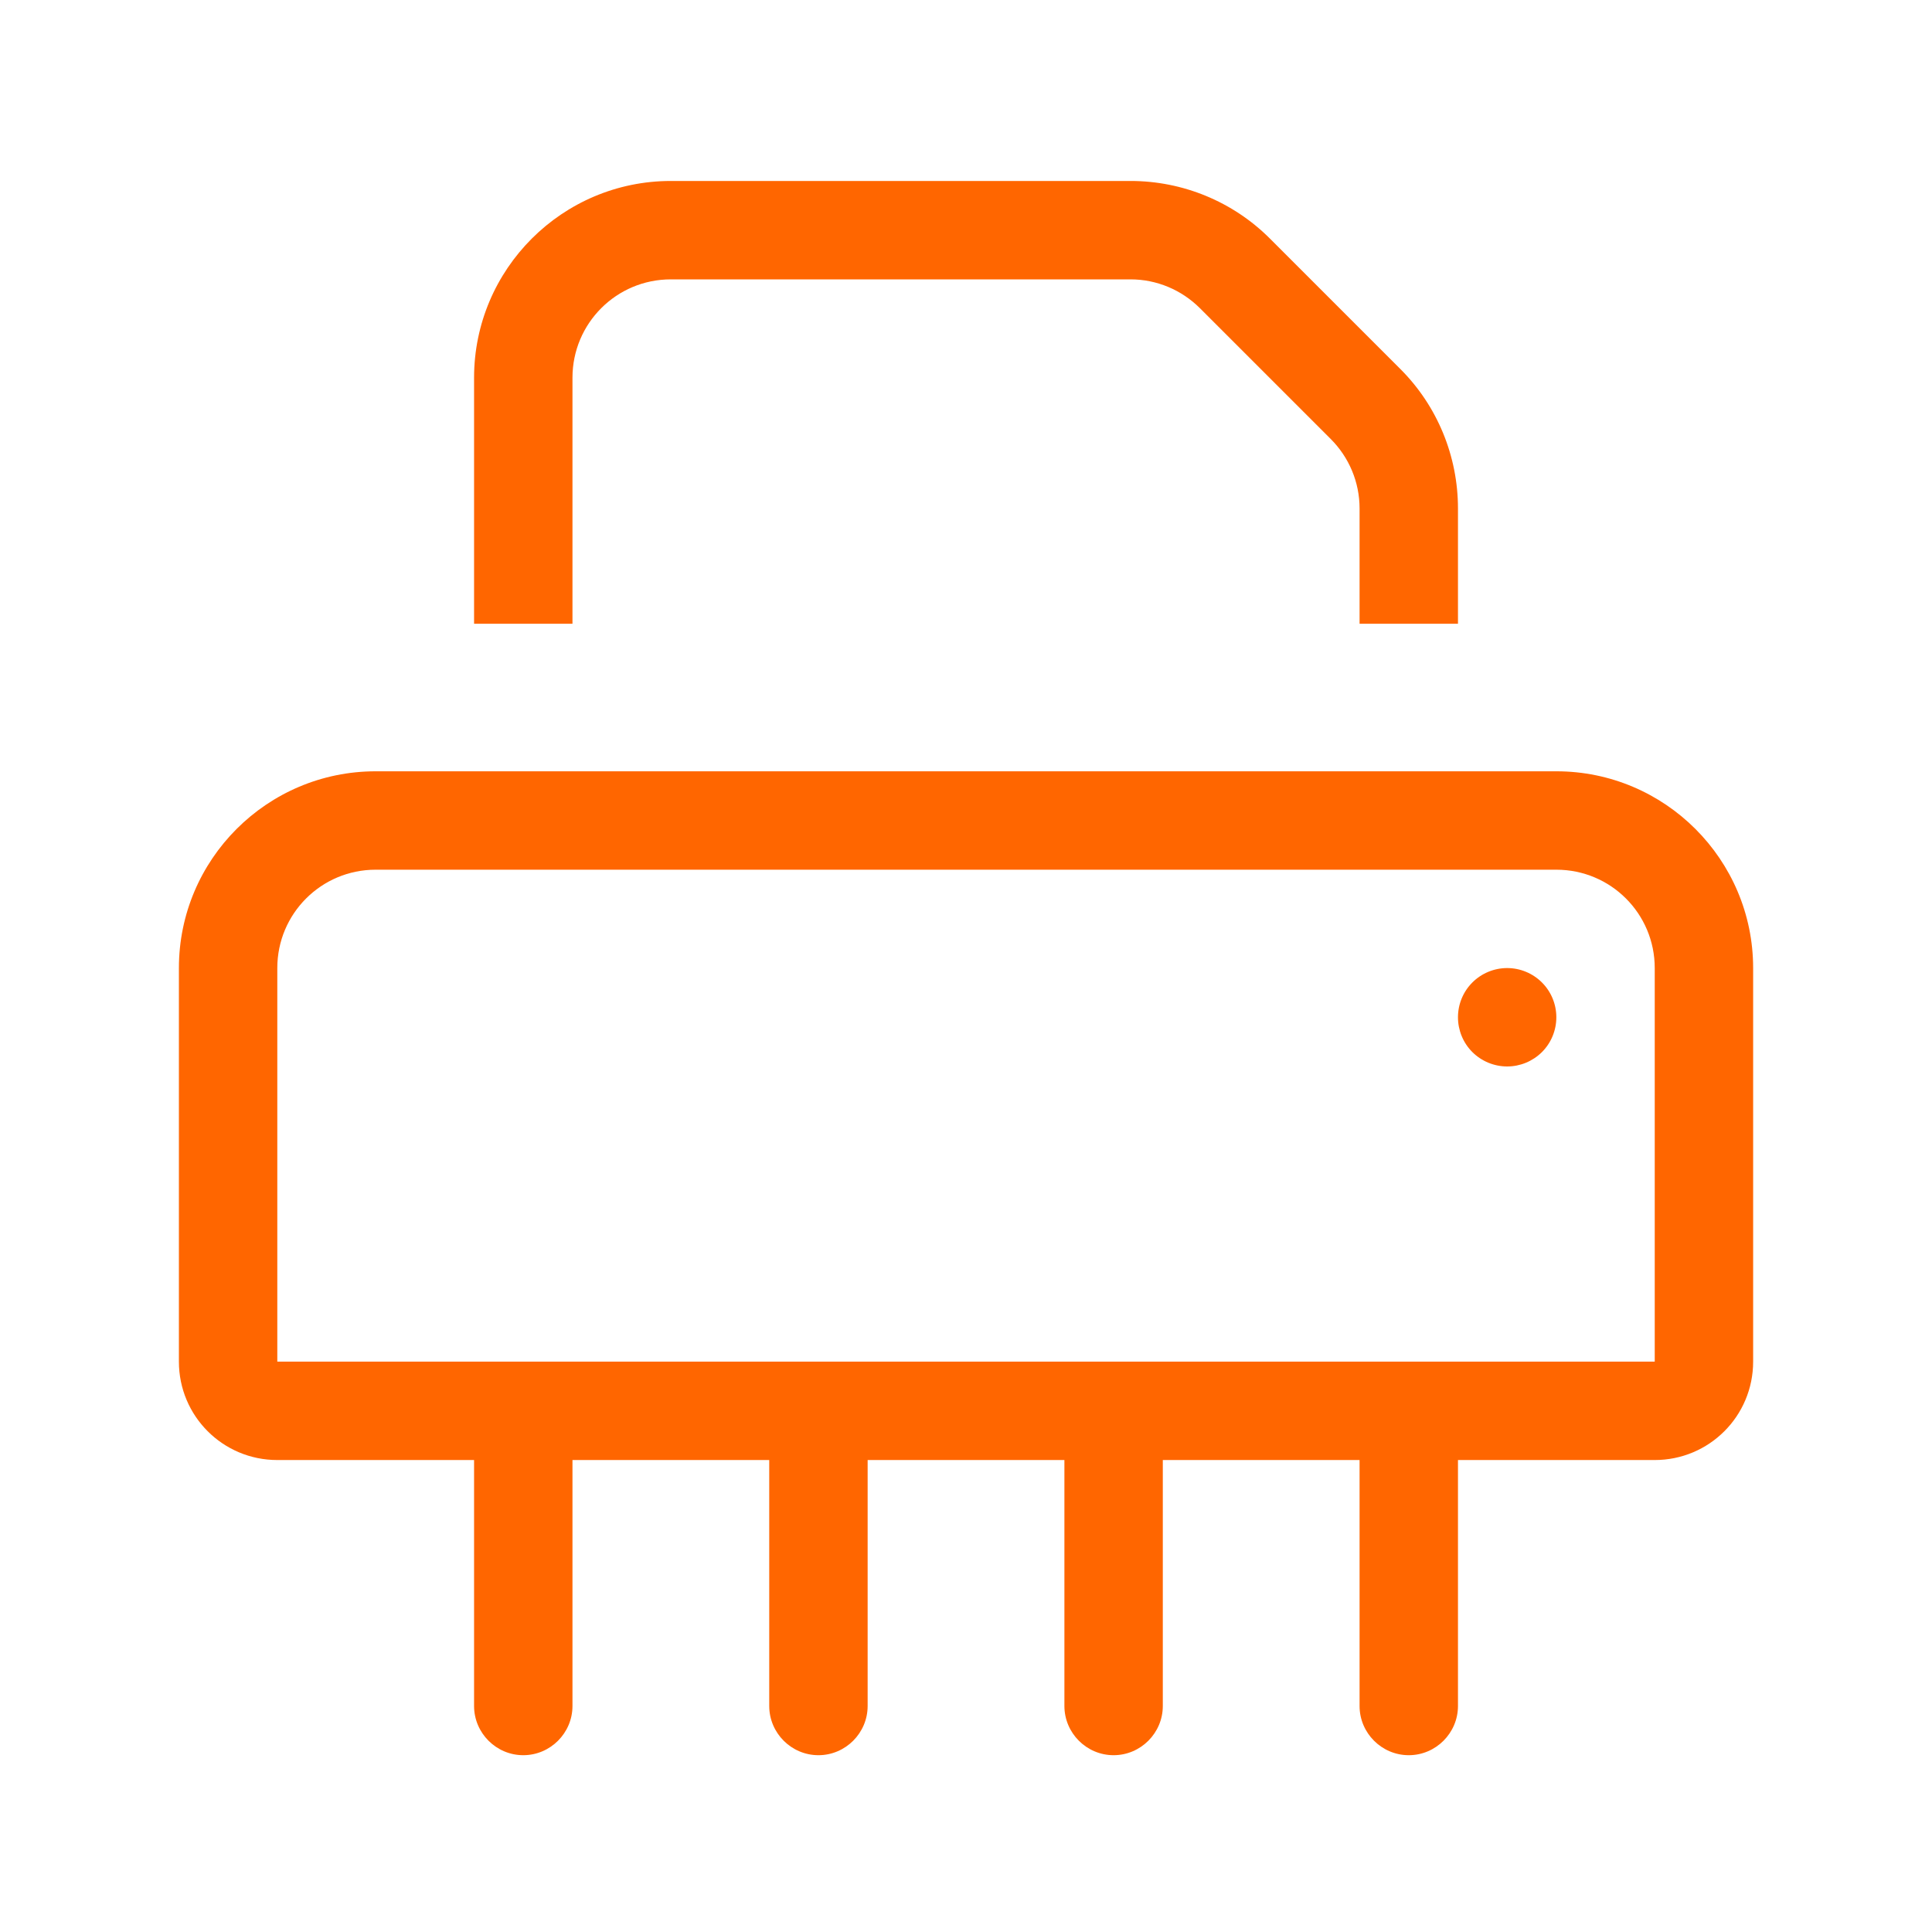 <svg width="45" height="45" viewBox="0 0 45 45" fill="none" xmlns="http://www.w3.org/2000/svg">
<path d="M31.667 14.528V11.842C31.667 11.233 31.424 10.653 30.994 10.224L27.95 7.18C27.52 6.75 26.94 6.507 26.332 6.507H15.625C14.358 6.507 13.334 7.531 13.334 8.798V14.528H11.042V8.798C11.042 6.27 13.097 4.215 15.625 4.215H26.332C27.549 4.215 28.716 4.695 29.576 5.554L32.62 8.598C33.479 9.457 33.959 10.625 33.959 11.842V14.528H31.667ZM8.75 20.257C7.483 20.257 6.459 21.281 6.459 22.548V31.715H38.542V22.548C38.542 21.281 37.518 20.257 36.25 20.257H8.75ZM4.167 22.548C4.167 20.02 6.222 17.965 8.75 17.965H36.25C38.778 17.965 40.834 20.02 40.834 22.548V31.715C40.834 32.983 39.81 34.007 38.542 34.007H33.959V39.736C33.959 40.366 33.443 40.882 32.813 40.882C32.183 40.882 31.667 40.366 31.667 39.736V34.007H27.084V39.736C27.084 40.366 26.568 40.882 25.938 40.882C25.308 40.882 24.792 40.366 24.792 39.736V34.007H20.209V39.736C20.209 40.366 19.693 40.882 19.063 40.882C18.433 40.882 17.917 40.366 17.917 39.736V34.007H13.334V39.736C13.334 40.366 12.818 40.882 12.188 40.882C11.558 40.882 11.042 40.366 11.042 39.736V34.007H6.459C5.191 34.007 4.167 32.983 4.167 31.715V22.548ZM35.105 22.548C35.408 22.548 35.7 22.669 35.915 22.884C36.13 23.099 36.25 23.39 36.25 23.694C36.25 23.998 36.13 24.29 35.915 24.505C35.7 24.719 35.408 24.84 35.105 24.84C34.801 24.84 34.509 24.719 34.294 24.505C34.079 24.29 33.959 23.998 33.959 23.694C33.959 23.39 34.079 23.099 34.294 22.884C34.509 22.669 34.801 22.548 35.105 22.548Z" fill="#FF6600"></path>
</svg>
